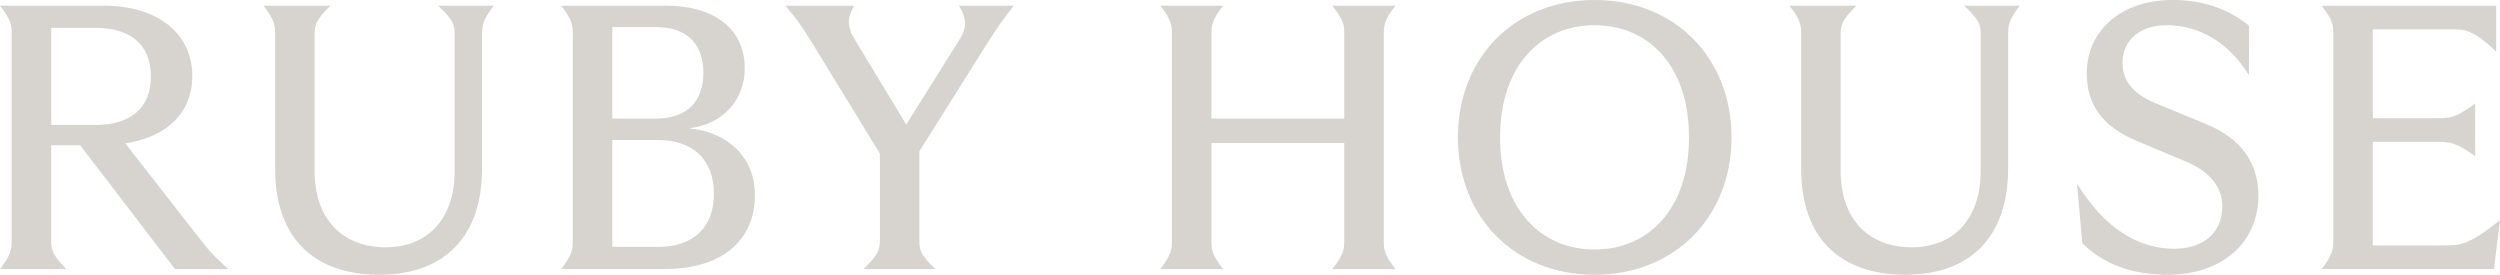 <?xml version="1.0" encoding="utf-8"?>
<!-- Generator: Adobe Illustrator 27.8.1, SVG Export Plug-In . SVG Version: 6.00 Build 0)  -->
<svg version="1.1" id="Layer_1" xmlns="http://www.w3.org/2000/svg" xmlns:xlink="http://www.w3.org/1999/xlink" x="0px" y="0px"
	 viewBox="0 0 1328.6 146" style="enable-background:new 0 0 1328.6 146;" xml:space="preserve">
<style type="text/css">
	.st0{clip-path:url(#SVGID_00000073696991555436201650000001612235042294202255_);fill:#D7D4D0;}
	.st1{fill:#D7D4D0;}
	.st2{fill:#4B0611;}
</style>
<g>
	<path class="st1" d="M6.2,127V18.6c0-5,0-7.6-6.2-15.6h54.8c29.6,0,47.4,15.2,47.4,37.4c0,19.2-13.2,32.4-35.6,35.8l37.6,48.2
		c7.2,9.2,8.2,10.4,17,18.6H93L42.6,77.2H27.2v49.6c0,5.4,0,8,8,16.2H0C6.2,135,6.2,132.2,6.2,127z M50.8,66.4
		c19,0,29.4-9.4,29.4-25.8S69.8,14.8,50.8,14.8H27.2v51.6H50.8z"/>
	<path class="st1" d="M146.2,89.8V18.6c0-5,0-7.6-6.2-15.6h35.6c-8.4,8.2-8.4,10.8-8.4,16.2V91c0,25,14.4,40.4,37.8,40.4
		c22.6,0,36.6-15.4,36.6-40.4V18.8c0-5.2,0-7.6-8.8-15.8h29.6c-6.2,8.2-6.2,10.8-6.2,16.2v70.2c0,36.4-20,56.6-54.6,56.6
		C166.6,146,146.2,126.2,146.2,89.8z"/>
	<path class="st1" d="M304.4,127V18.6c0-5,0-7.6-6.2-15.6h55.4c27.2,0,42.2,13.2,42.2,33.4c0,15.6-10.6,29.6-29.6,31.8
		c21,2,35,15.8,35,35.4c0,24-17.2,39.4-48.2,39.4h-54.8C304.4,135,304.4,132.2,304.4,127z M348.6,63c16.6,0,25.2-9.2,25.2-24.4
		c0-15-8.6-24.2-25-24.2h-23.4V63H348.6z M350,131.2c18.2,0,29.4-10.2,29.4-28.2c0-18.4-11.4-28.6-29.8-28.6h-24.2v56.8H350z"/>
	<path class="st1" d="M467.6,126.6v-45l-35.4-57.8c-5.6-9-7.8-12.6-14.8-20.8H454c-3.4,5.8-3.4,9.4-2,13.4c0,0.8,0.6,1.8,3,5.8
		l26.6,44l27.2-43.4c1.4-2.2,2.8-4.4,3.2-6c1.6-4,1.2-8-2.4-13.8h29.2c-6.6,8.2-8.8,11.8-14,19.8l-36.2,57.6v47c0,5,0,7.6,8.6,15.6
		h-38.4C467.6,134.8,467.6,132,467.6,126.6z"/>
	<path class="st1" d="M714.4,127V76h-70.6v51.4c0,5,0,7.6,6.2,15.6h-33.4c6.2-8,6.2-10.8,6.2-16V18.6c0-5,0-7.6-6.2-15.6H650
		c-6.2,8-6.2,10.8-6.2,16v44h70.6V18.6c0-5,0-7.6-6.4-15.6h33.6c-6.2,8-6.2,10.8-6.2,16v108.4c0,5,0,7.6,6.2,15.6H708
		C714.4,135,714.4,132.2,714.4,127z"/>
	<path class="st1" d="M774.8,73c0-42,29.6-73,72.6-73c43,0,72.8,31,72.8,73s-29.8,73-72.8,73C804.4,146,774.8,115,774.8,73z
		 M847.4,132.6c28.4,0,50.2-21.2,50.2-59.6s-21.8-59.6-50.2-59.6c-28.2,0-50.2,21.2-50.2,59.6S819.2,132.6,847.4,132.6z"/>
	<path class="st1" d="M957.2,89.8V18.6c0-5,0-7.6-6.2-15.6h35.6c-8.4,8.2-8.4,10.8-8.4,16.2V91c0,25,14.4,40.4,37.8,40.4
		c22.6,0,36.6-15.4,36.6-40.4V18.8c0-5.2,0-7.6-8.8-15.8h29.6c-6.2,8.2-6.2,10.8-6.2,16.2v70.2c0,36.4-20,56.6-54.6,56.6
		C977.6,146,957.2,126.2,957.2,89.8z"/>
	<path class="st1" d="M1106.6,129.2l-2.8-31.6c14.6,23.6,32.4,34.6,51.6,34.6c15.6,0,25.6-8.6,25.6-22.4c0-10-6-18.4-19.4-24
		L1135.8,75c-18.8-7.8-26.8-19.6-26.8-36c0-23.2,18.8-39,45.4-39c16.4,0,29.6,4.6,40.8,13.6V40c-11.2-18.2-27.2-26.6-43.8-26.6
		c-14.8,0-23.4,8.6-23.4,19.8c0,9.6,5.2,16.4,17.4,21.6l27.2,11.2c17.8,7.4,27.6,20,27.6,38c0,25.2-19.6,42-48.2,42
		C1132.4,146,1117.4,140,1106.6,129.2z"/>
	<path class="st1" d="M1240,127V18.6c0-5,0-7.6-6.2-15.6h92.8v24.4c-12.6-11.8-16.8-11.8-23.8-11.8H1261v47.2h34.2
		c6.4,0,9.8,0,20.2-7.8v28c-10.4-7.6-14-7.6-20.2-7.6H1261v55h38.4c7.8,0,12.4,0,29.2-13.4l-3.2,26h-91.6
		C1240,135,1240,132.2,1240,127z"/>
</g>
</svg>
